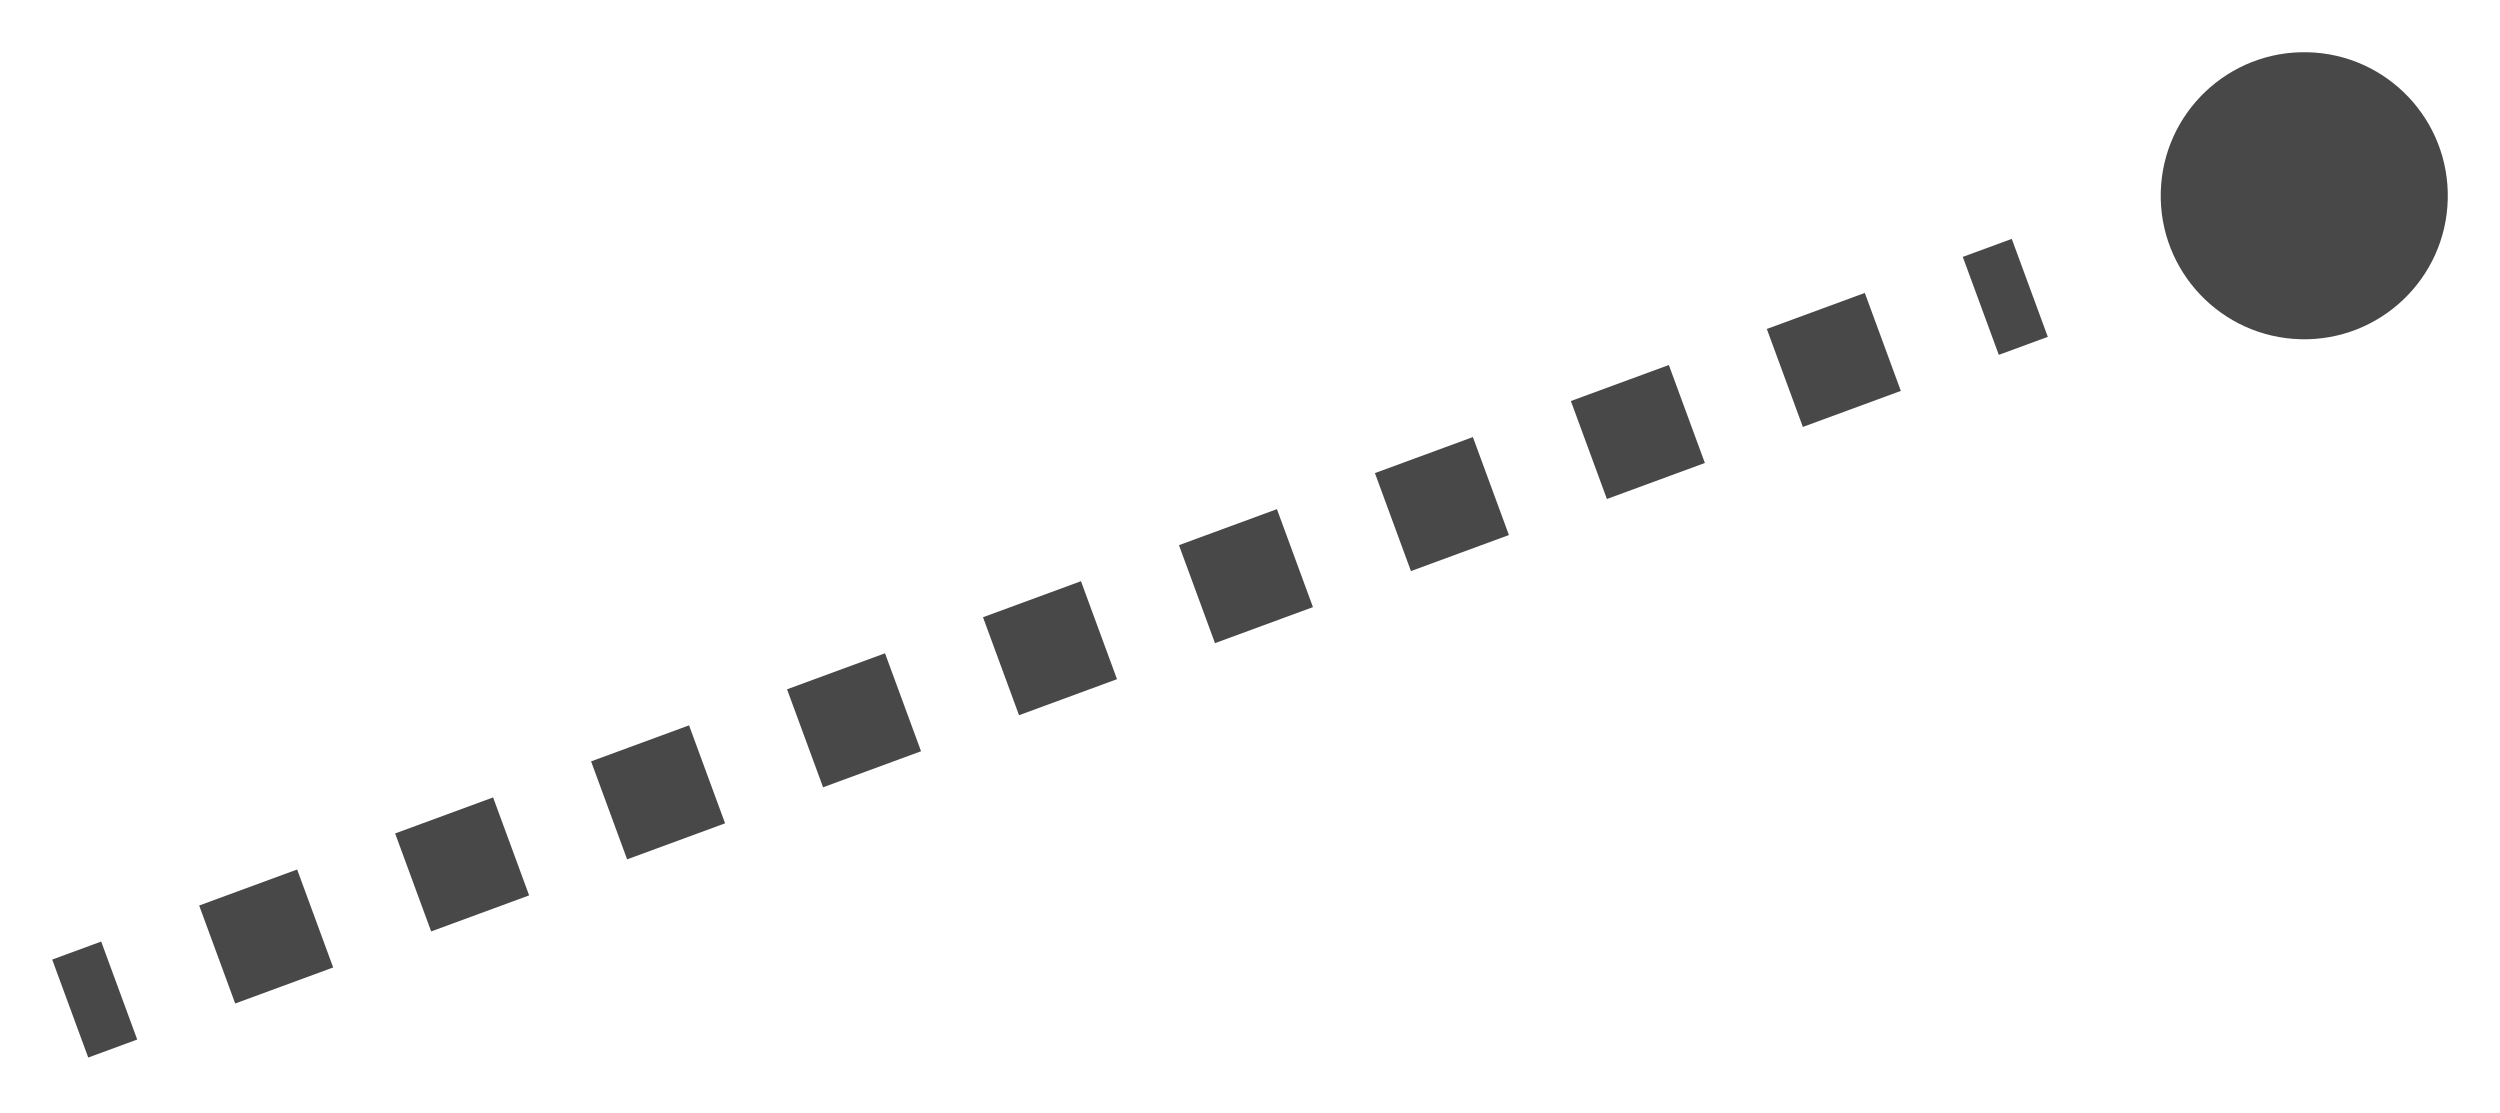 <?xml version="1.0" encoding="UTF-8"?> <svg xmlns="http://www.w3.org/2000/svg" width="384" height="171" viewBox="0 0 384 171" fill="none"> <g filter="url(#filter0_d_31_94)"> <path fill-rule="evenodd" clip-rule="evenodd" d="M15.542 144.622L8.018 147.39L13.553 162.439L21.077 159.672L15.542 144.622ZM45.641 133.552L30.592 139.087L36.127 154.137L51.176 148.602L45.641 133.552ZM75.74 122.482L60.691 128.017L66.226 143.067L81.275 137.532L75.74 122.482ZM105.839 111.412L90.79 116.947L96.325 131.997L111.374 126.462L105.839 111.412ZM135.938 100.342L120.889 105.877L126.424 120.927L141.473 115.392L135.938 100.342ZM166.037 89.272L150.988 94.808L156.523 109.857L171.572 104.322L166.037 89.272ZM196.136 78.203L181.087 83.737L186.622 98.787L201.671 93.252L196.136 78.203ZM226.235 67.133L211.186 72.668L216.721 87.717L231.77 82.182L226.235 67.133ZM256.335 56.063L241.285 61.598L246.82 76.647L261.869 71.112L256.335 56.063ZM286.434 44.993L271.384 50.528L276.919 65.577L291.969 60.042L286.434 44.993ZM309.008 36.69L301.483 39.458L307.018 54.507L314.543 51.74L309.008 36.69Z" fill="#484848"></path> <path d="M375.975 30.639C376.291 18.466 366.68 8.342 354.507 8.025C342.334 7.709 332.21 17.32 331.893 29.493C331.577 41.666 341.188 51.79 353.361 52.107C365.534 52.423 375.658 42.812 375.975 30.639Z" fill="#484848"></path> </g> <defs> <filter id="filter0_d_31_94" x="0" y="0" width="384" height="170.457" filterUnits="userSpaceOnUse" color-interpolation-filters="sRGB"> <feFlood flood-opacity="0" result="BackgroundImageFix"></feFlood> <feColorMatrix in="SourceAlpha" type="matrix" values="0 0 0 0 0 0 0 0 0 0 0 0 0 0 0 0 0 0 127 0" result="hardAlpha"></feColorMatrix> <feOffset></feOffset> <feGaussianBlur stdDeviation="1"></feGaussianBlur> <feComposite in2="hardAlpha" operator="out"></feComposite> <feColorMatrix type="matrix" values="0 0 0 0 0.546 0 0 0 0 0.53 0 0 0 0 0.53 0 0 0 1 0"></feColorMatrix> <feBlend mode="normal" in2="BackgroundImageFix" result="effect1_dropShadow_31_94"></feBlend> <feBlend mode="normal" in="SourceGraphic" in2="effect1_dropShadow_31_94" result="shape"></feBlend> </filter> </defs> </svg> 